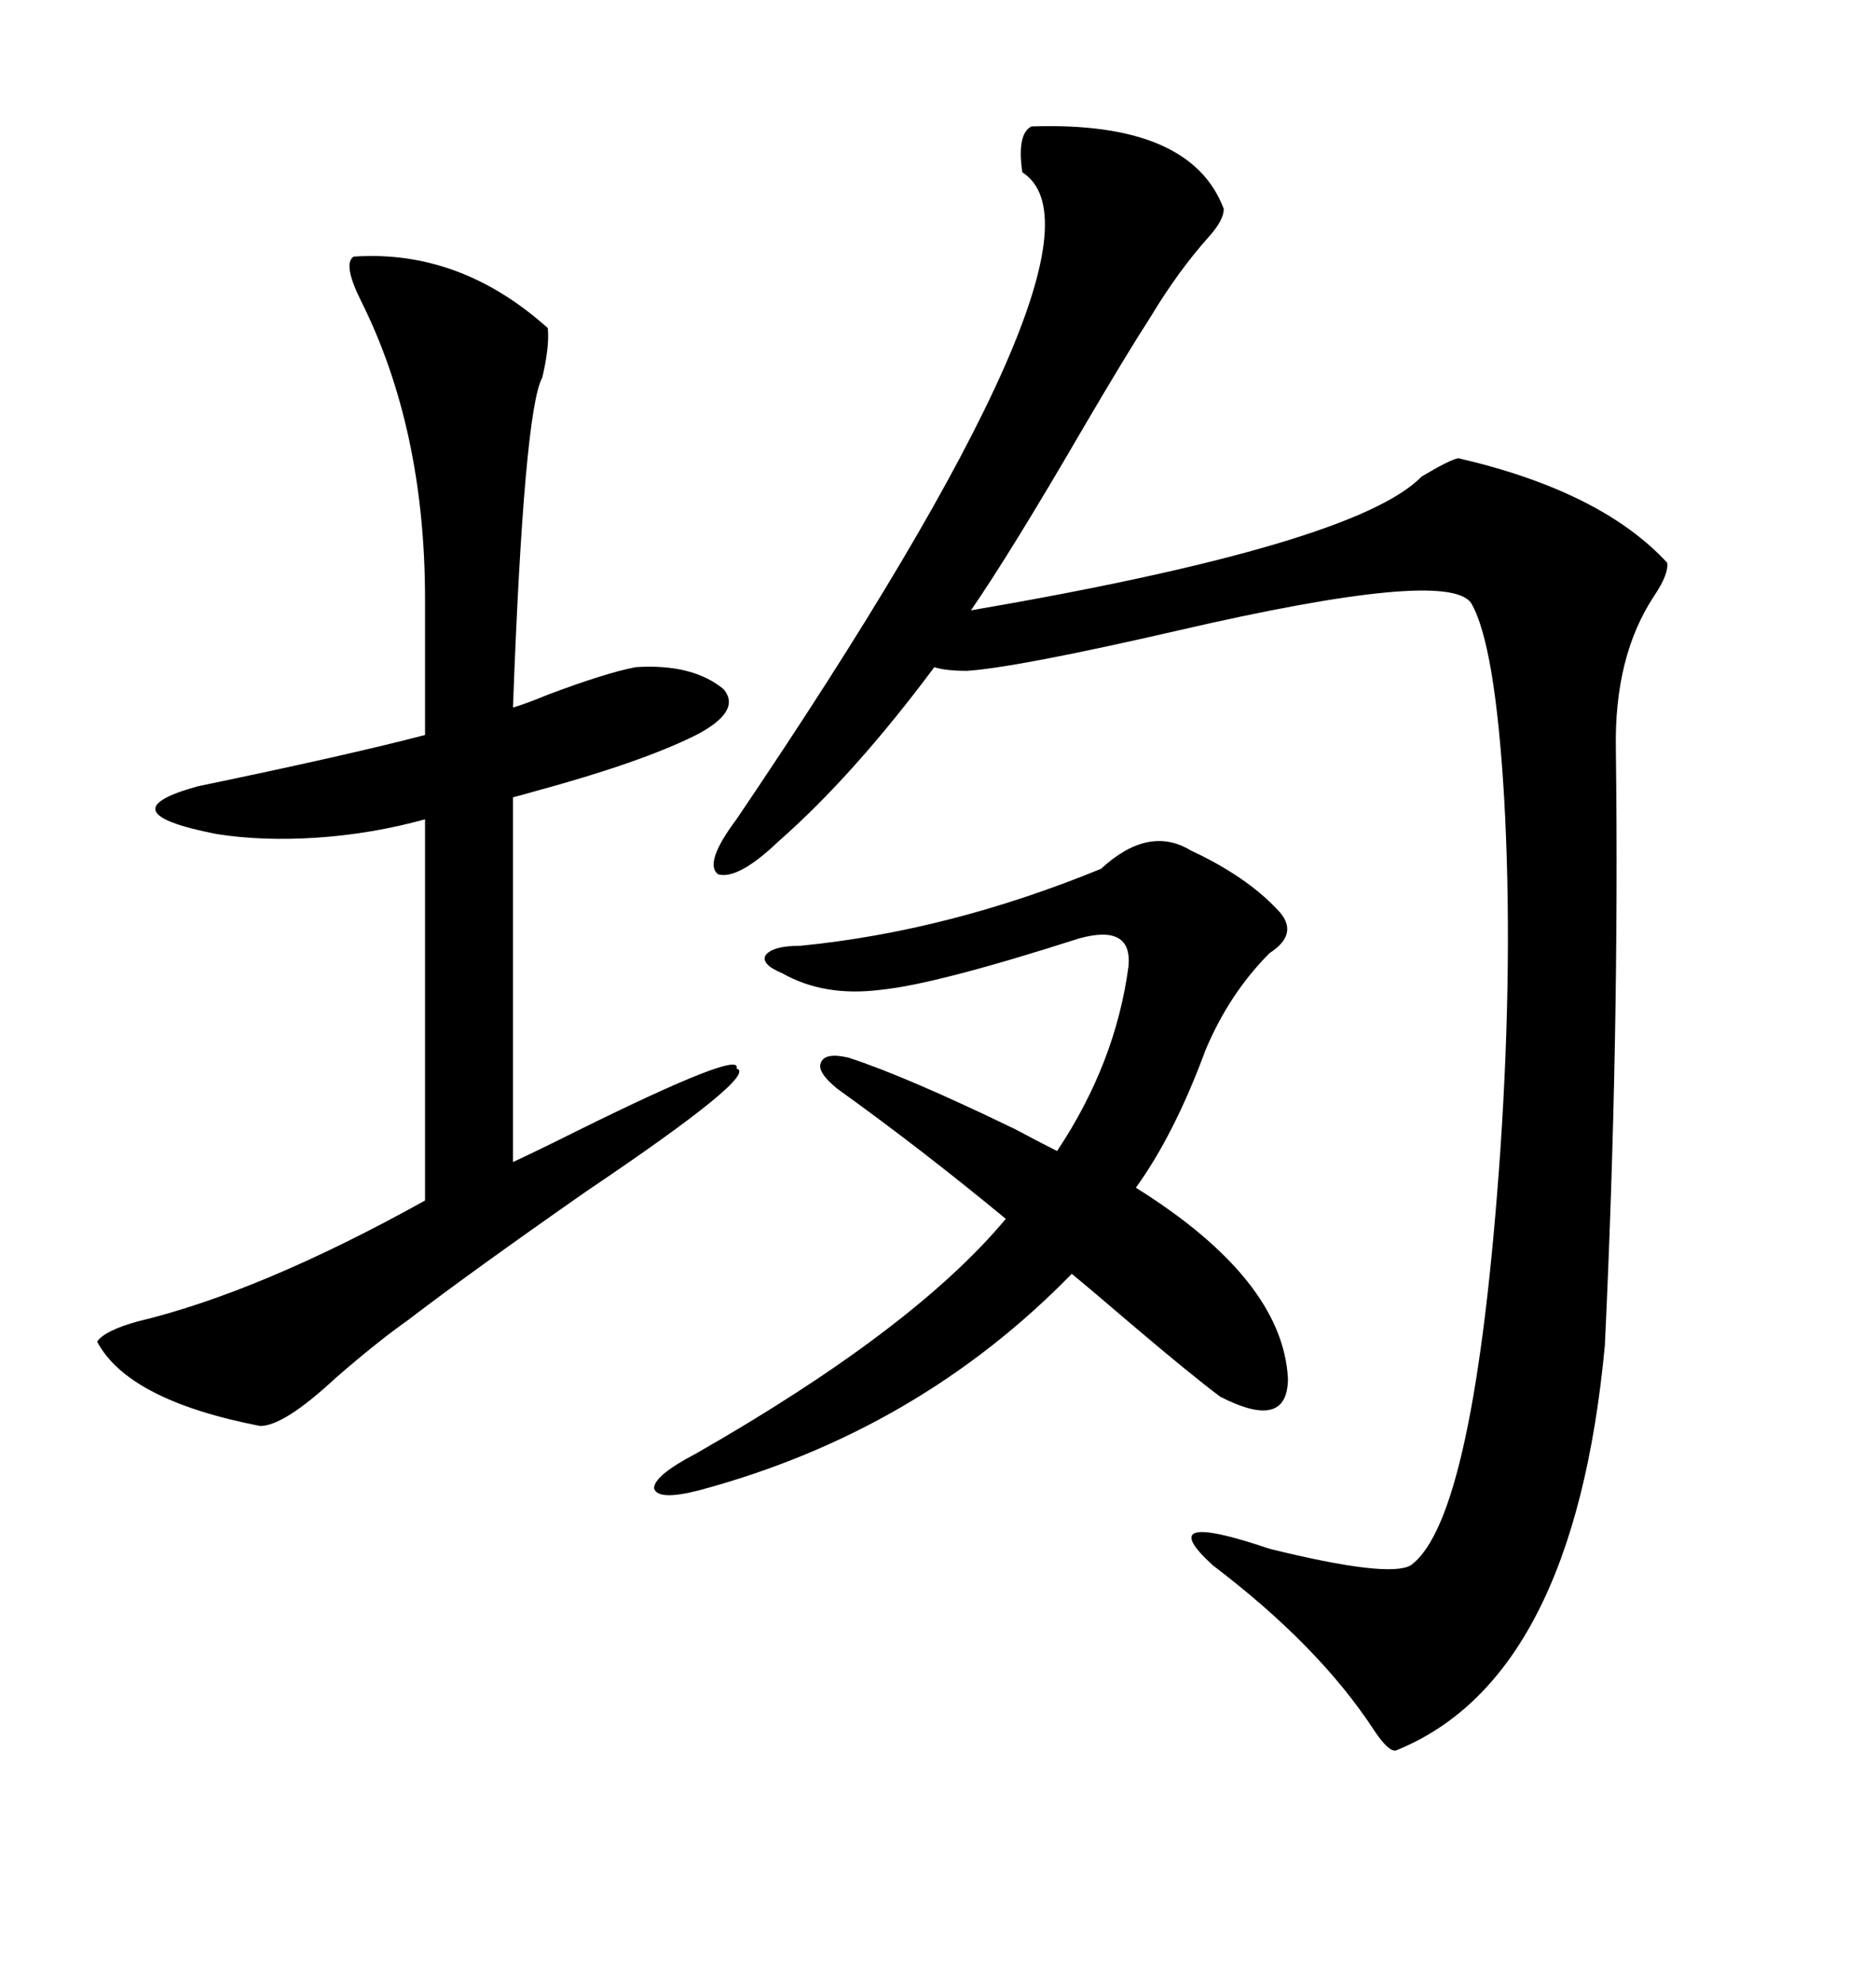 <svg xmlns="http://www.w3.org/2000/svg" xmlns:xlink="http://www.w3.org/1999/xlink" width="300" height="317.285"><path d="M164.94 20.21L164.94 20.21Q190.43 19.34 195.70 33.40L195.70 33.40Q195.70 35.16 193.36 37.79L193.36 37.79Q188.38 43.36 183.98 50.68L183.98 50.68Q180.18 56.54 173.14 68.55L173.14 68.55Q161.72 88.18 155.27 97.56L155.27 97.56Q216.80 87.01 227.34 76.17L227.34 76.17Q231.74 73.54 233.20 73.24L233.20 73.24Q256.05 78.52 266.60 89.94L266.60 89.94Q266.89 91.70 264.55 95.21L264.55 95.21Q258.11 104.88 258.40 119.82L258.40 119.82Q258.98 165.53 256.64 215.04L256.64 215.04Q251.66 268.36 223.24 279.79L223.24 279.79Q222.07 280.08 219.73 276.56L219.73 276.56Q210.94 263.09 193.95 250.20L193.95 250.20Q183.98 241.11 203.03 247.56L203.03 247.56Q222.07 252.25 225.59 250.20L225.59 250.20Q235.84 242.87 239.94 183.69L239.94 183.69Q241.99 153.22 240.53 127.44L240.53 127.44Q239.06 102.83 235.25 96.39L235.25 96.39Q231.45 90.82 188.38 100.78L188.38 100.78Q162.89 106.64 154.69 107.23L154.69 107.23Q151.17 107.23 149.41 106.64L149.41 106.64Q136.52 123.93 124.51 134.47L124.51 134.47Q118.07 140.63 114.84 139.75L114.84 139.75Q112.50 137.99 117.77 130.96L117.77 130.96Q180.47 38.38 163.48 27.54L163.48 27.54Q162.60 21.39 164.94 20.21ZM56.54 41.02L56.54 41.02Q73.54 39.84 87.60 52.44L87.60 52.44Q87.89 55.37 86.72 60.35L86.72 60.35Q83.79 65.63 82.03 113.09L82.03 113.09Q84.08 112.50 87.60 111.04L87.60 111.04Q96.97 107.52 101.66 106.64L101.66 106.64Q110.74 106.05 115.72 110.16L115.72 110.16Q118.65 113.67 111.33 117.48L111.33 117.48Q102.54 121.88 85.25 126.56L85.25 126.56Q83.20 127.15 82.03 127.44L82.03 127.44L82.03 185.74Q85.84 183.98 92.29 180.76L92.29 180.76Q118.95 167.58 117.77 170.80L117.77 170.80Q121.58 171.68 93.75 190.43L93.75 190.43Q75.29 203.32 65.33 210.94L65.33 210.94Q60.35 214.45 53.61 220.31L53.61 220.31Q45.41 227.93 41.60 227.93L41.60 227.93Q20.51 223.83 15.53 214.45L15.53 214.45Q16.70 212.70 21.97 211.23L21.97 211.23Q41.60 206.54 67.97 191.89L67.97 191.89L67.97 130.96Q59.47 133.30 50.68 133.89L50.68 133.89Q41.89 134.47 34.57 133.30L34.57 133.30Q16.70 129.79 31.64 125.68L31.64 125.68Q55.66 120.70 67.97 117.48L67.97 117.48L67.97 95.80Q67.97 68.55 57.71 48.05L57.71 48.05Q54.79 42.19 56.54 41.02ZM190.43 135.94L190.43 135.94Q199.22 140.04 204.20 145.31L204.20 145.31Q208.01 149.12 203.03 152.34L203.03 152.34Q196.58 158.79 192.77 167.87L192.77 167.87Q187.79 181.35 181.64 189.84L181.64 189.84Q205.08 204.49 205.96 220.31L205.96 220.31Q205.96 228.81 195.12 223.24L195.12 223.24Q190.43 219.73 180.76 211.52L180.76 211.52Q174.61 206.25 171.39 203.61L171.39 203.61Q146.78 228.81 111.91 238.18L111.91 238.18Q105.18 239.94 104.59 237.89L104.59 237.89Q104.59 235.84 111.33 232.32L111.33 232.32Q146.19 212.40 160.84 194.82L160.84 194.82Q147.36 183.69 133.89 174.02L133.89 174.02Q130.66 171.39 131.25 169.92L131.25 169.92Q131.84 168.16 135.64 169.04L135.64 169.04Q144.73 171.97 162.30 180.47L162.30 180.47Q166.70 182.81 169.04 183.98L169.04 183.98Q178.42 169.92 180.47 154.39L180.47 154.39Q181.05 147.66 172.56 150L172.56 150Q149.71 157.32 140.92 158.20L140.92 158.20Q131.84 159.38 125.10 155.57L125.10 155.57Q121.58 154.10 122.46 152.64L122.46 152.64Q123.63 151.17 128.03 151.17L128.03 151.17Q151.76 148.83 176.07 138.87L176.07 138.87Q183.69 131.84 190.43 135.94Z"/></svg>